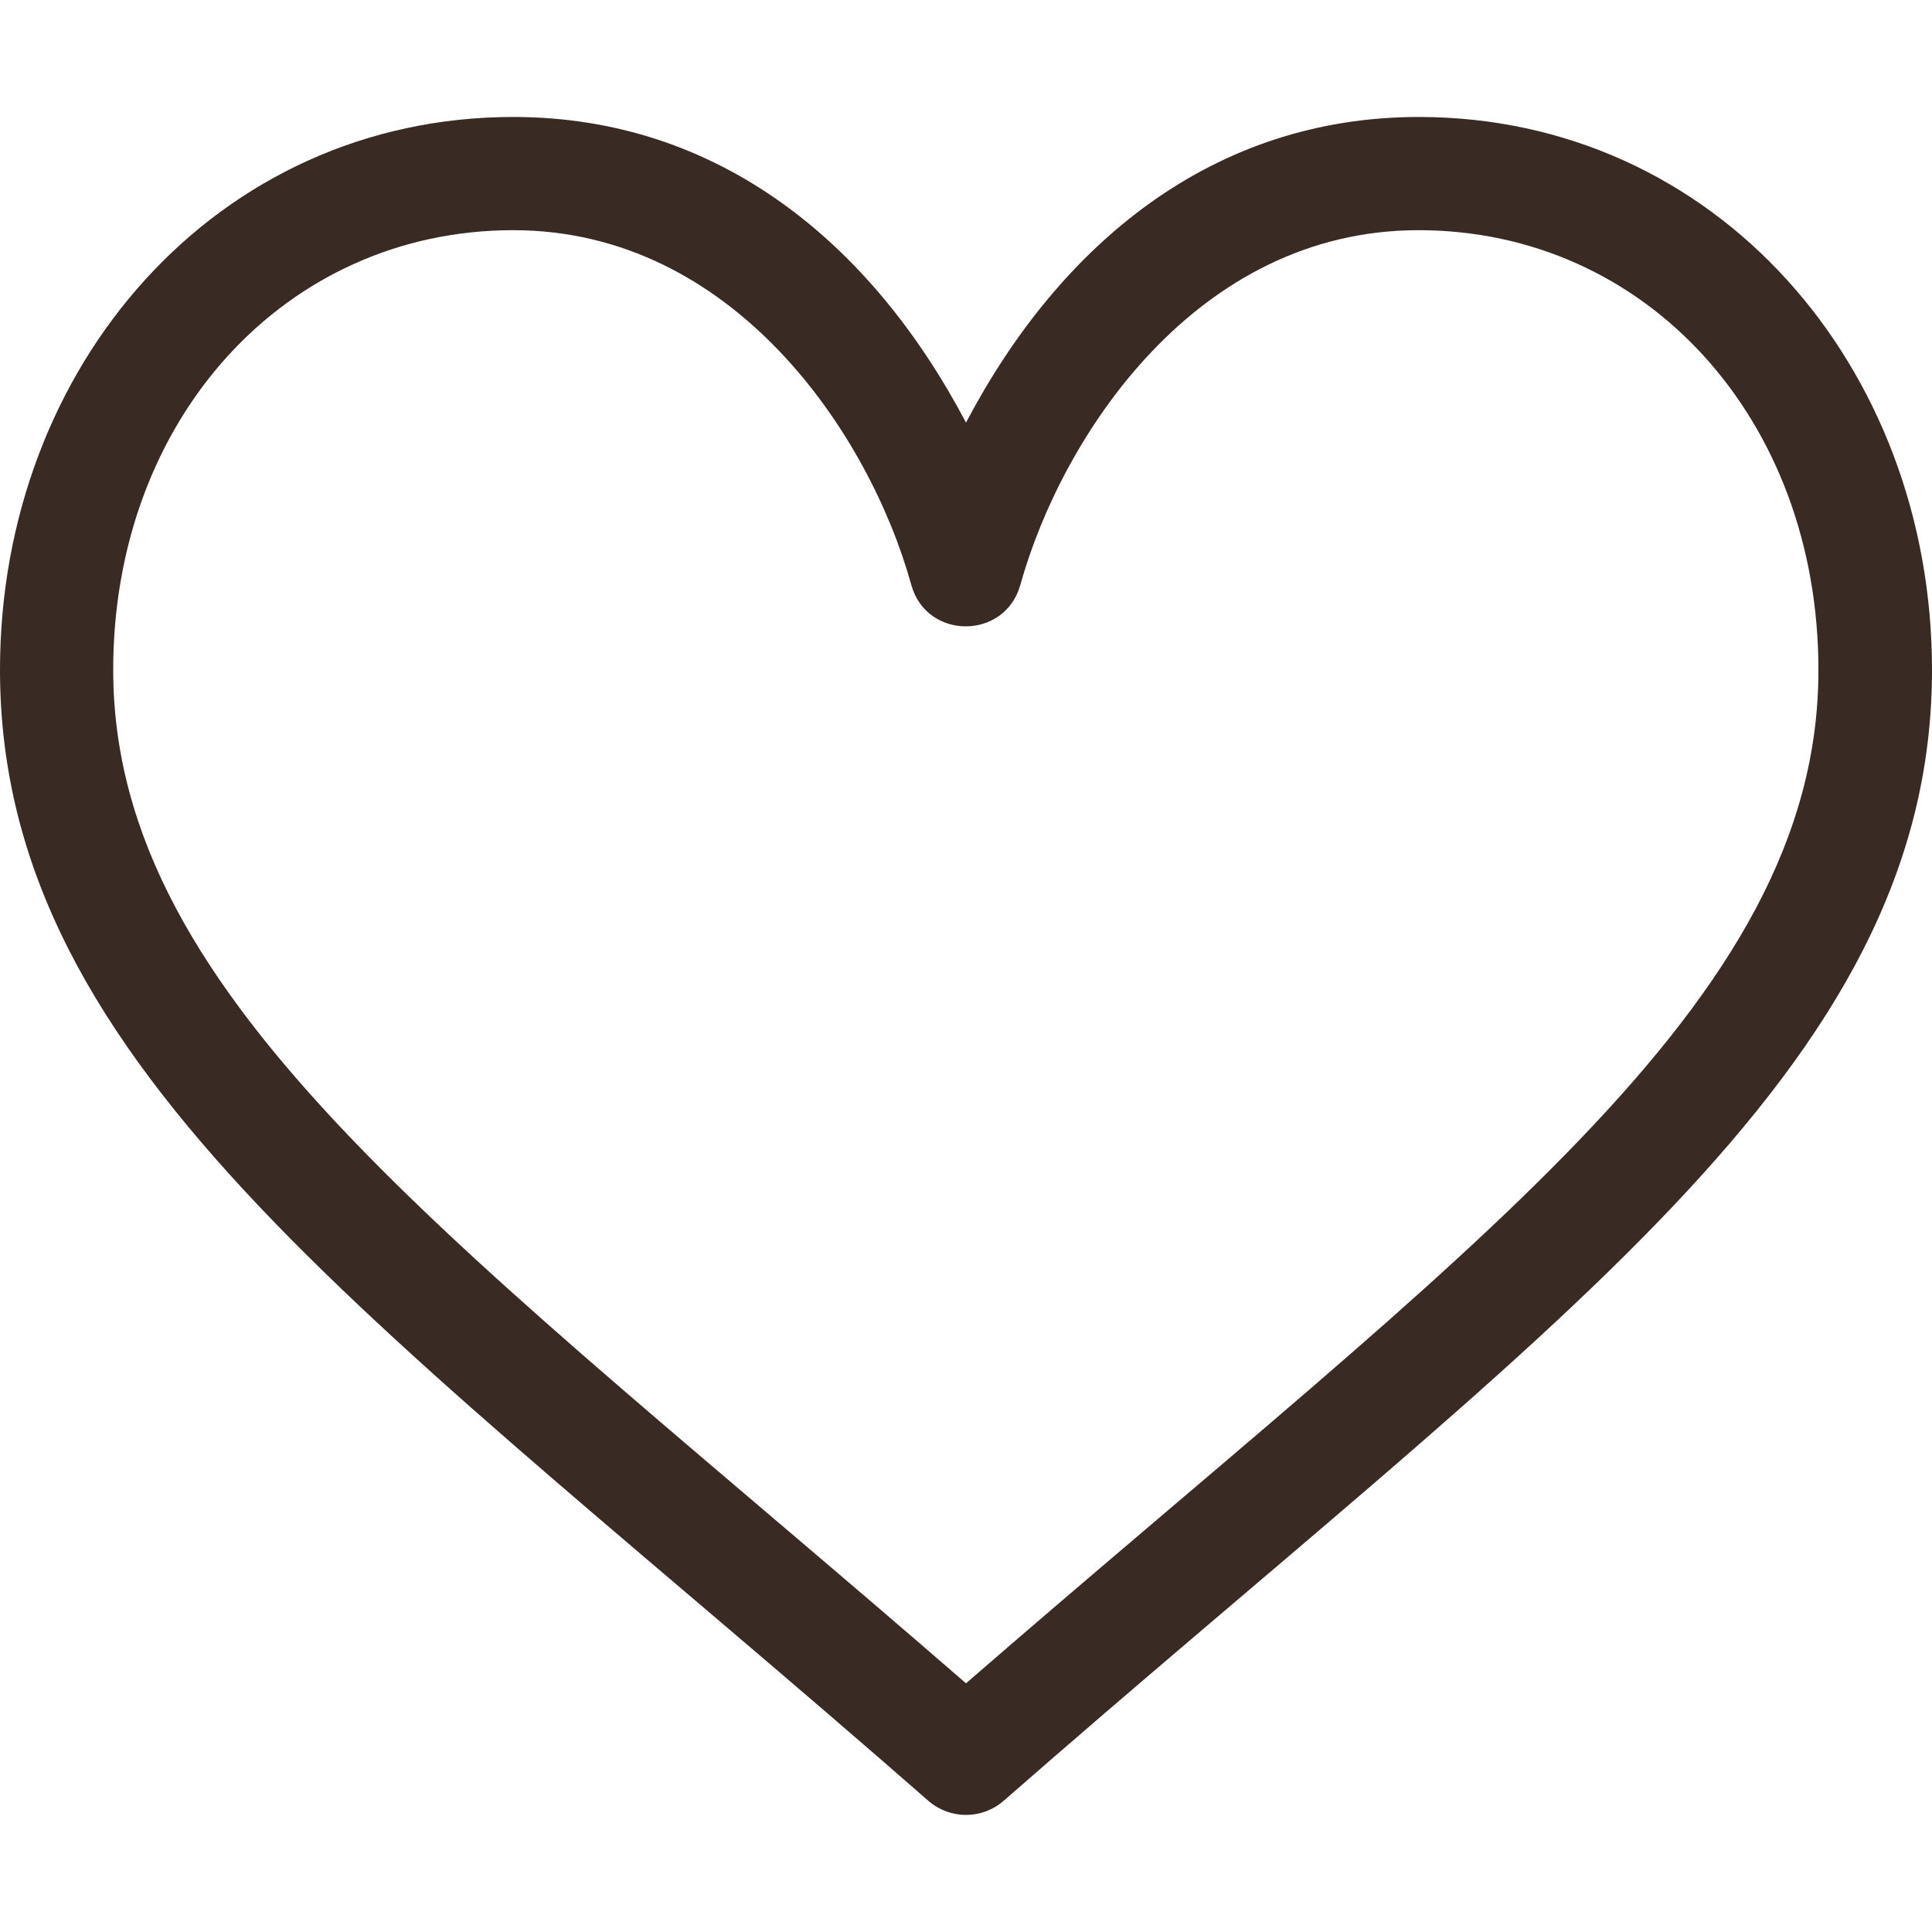 <?xml version="1.0" encoding="utf-8"?>
<!-- Generator: Adobe Illustrator 25.2.3, SVG Export Plug-In . SVG Version: 6.00 Build 0)  -->
<svg version="1.1" id="Capa_1" xmlns="http://www.w3.org/2000/svg" xmlns:xlink="http://www.w3.org/1999/xlink" x="0px" y="0px"
	 viewBox="0 0 512 512" style="enable-background:new 0 0 512 512;" xml:space="preserve">
<style type="text/css">
	.st0{fill:#392A23;}
</style>
<g>
	<path class="st0" d="M376,31c-54.5,0-95,33.5-120,81c-25-47.5-65.5-81-120-81C57.4,31,0,97,0,177.5C0,284,101.6,350.8,246.1,477.3
		c5.7,4.9,14.1,4.9,19.8,0C410.3,350.9,512,284,512,177.5C512,97,454.6,31,376,31L376,31z M256,446.1C122.9,330.5,30,266.2,30,177.5
		C30,111.1,75.6,61,136,61c58.3,0,94.4,53.9,105.5,94c4,14.6,24.8,14.7,28.9,0c11-39.5,46.7-94,105.5-94c60.4,0,106,50.1,106,116.5
		C482,266.3,389,330.6,256,446.1z"/>
</g>
</svg>
